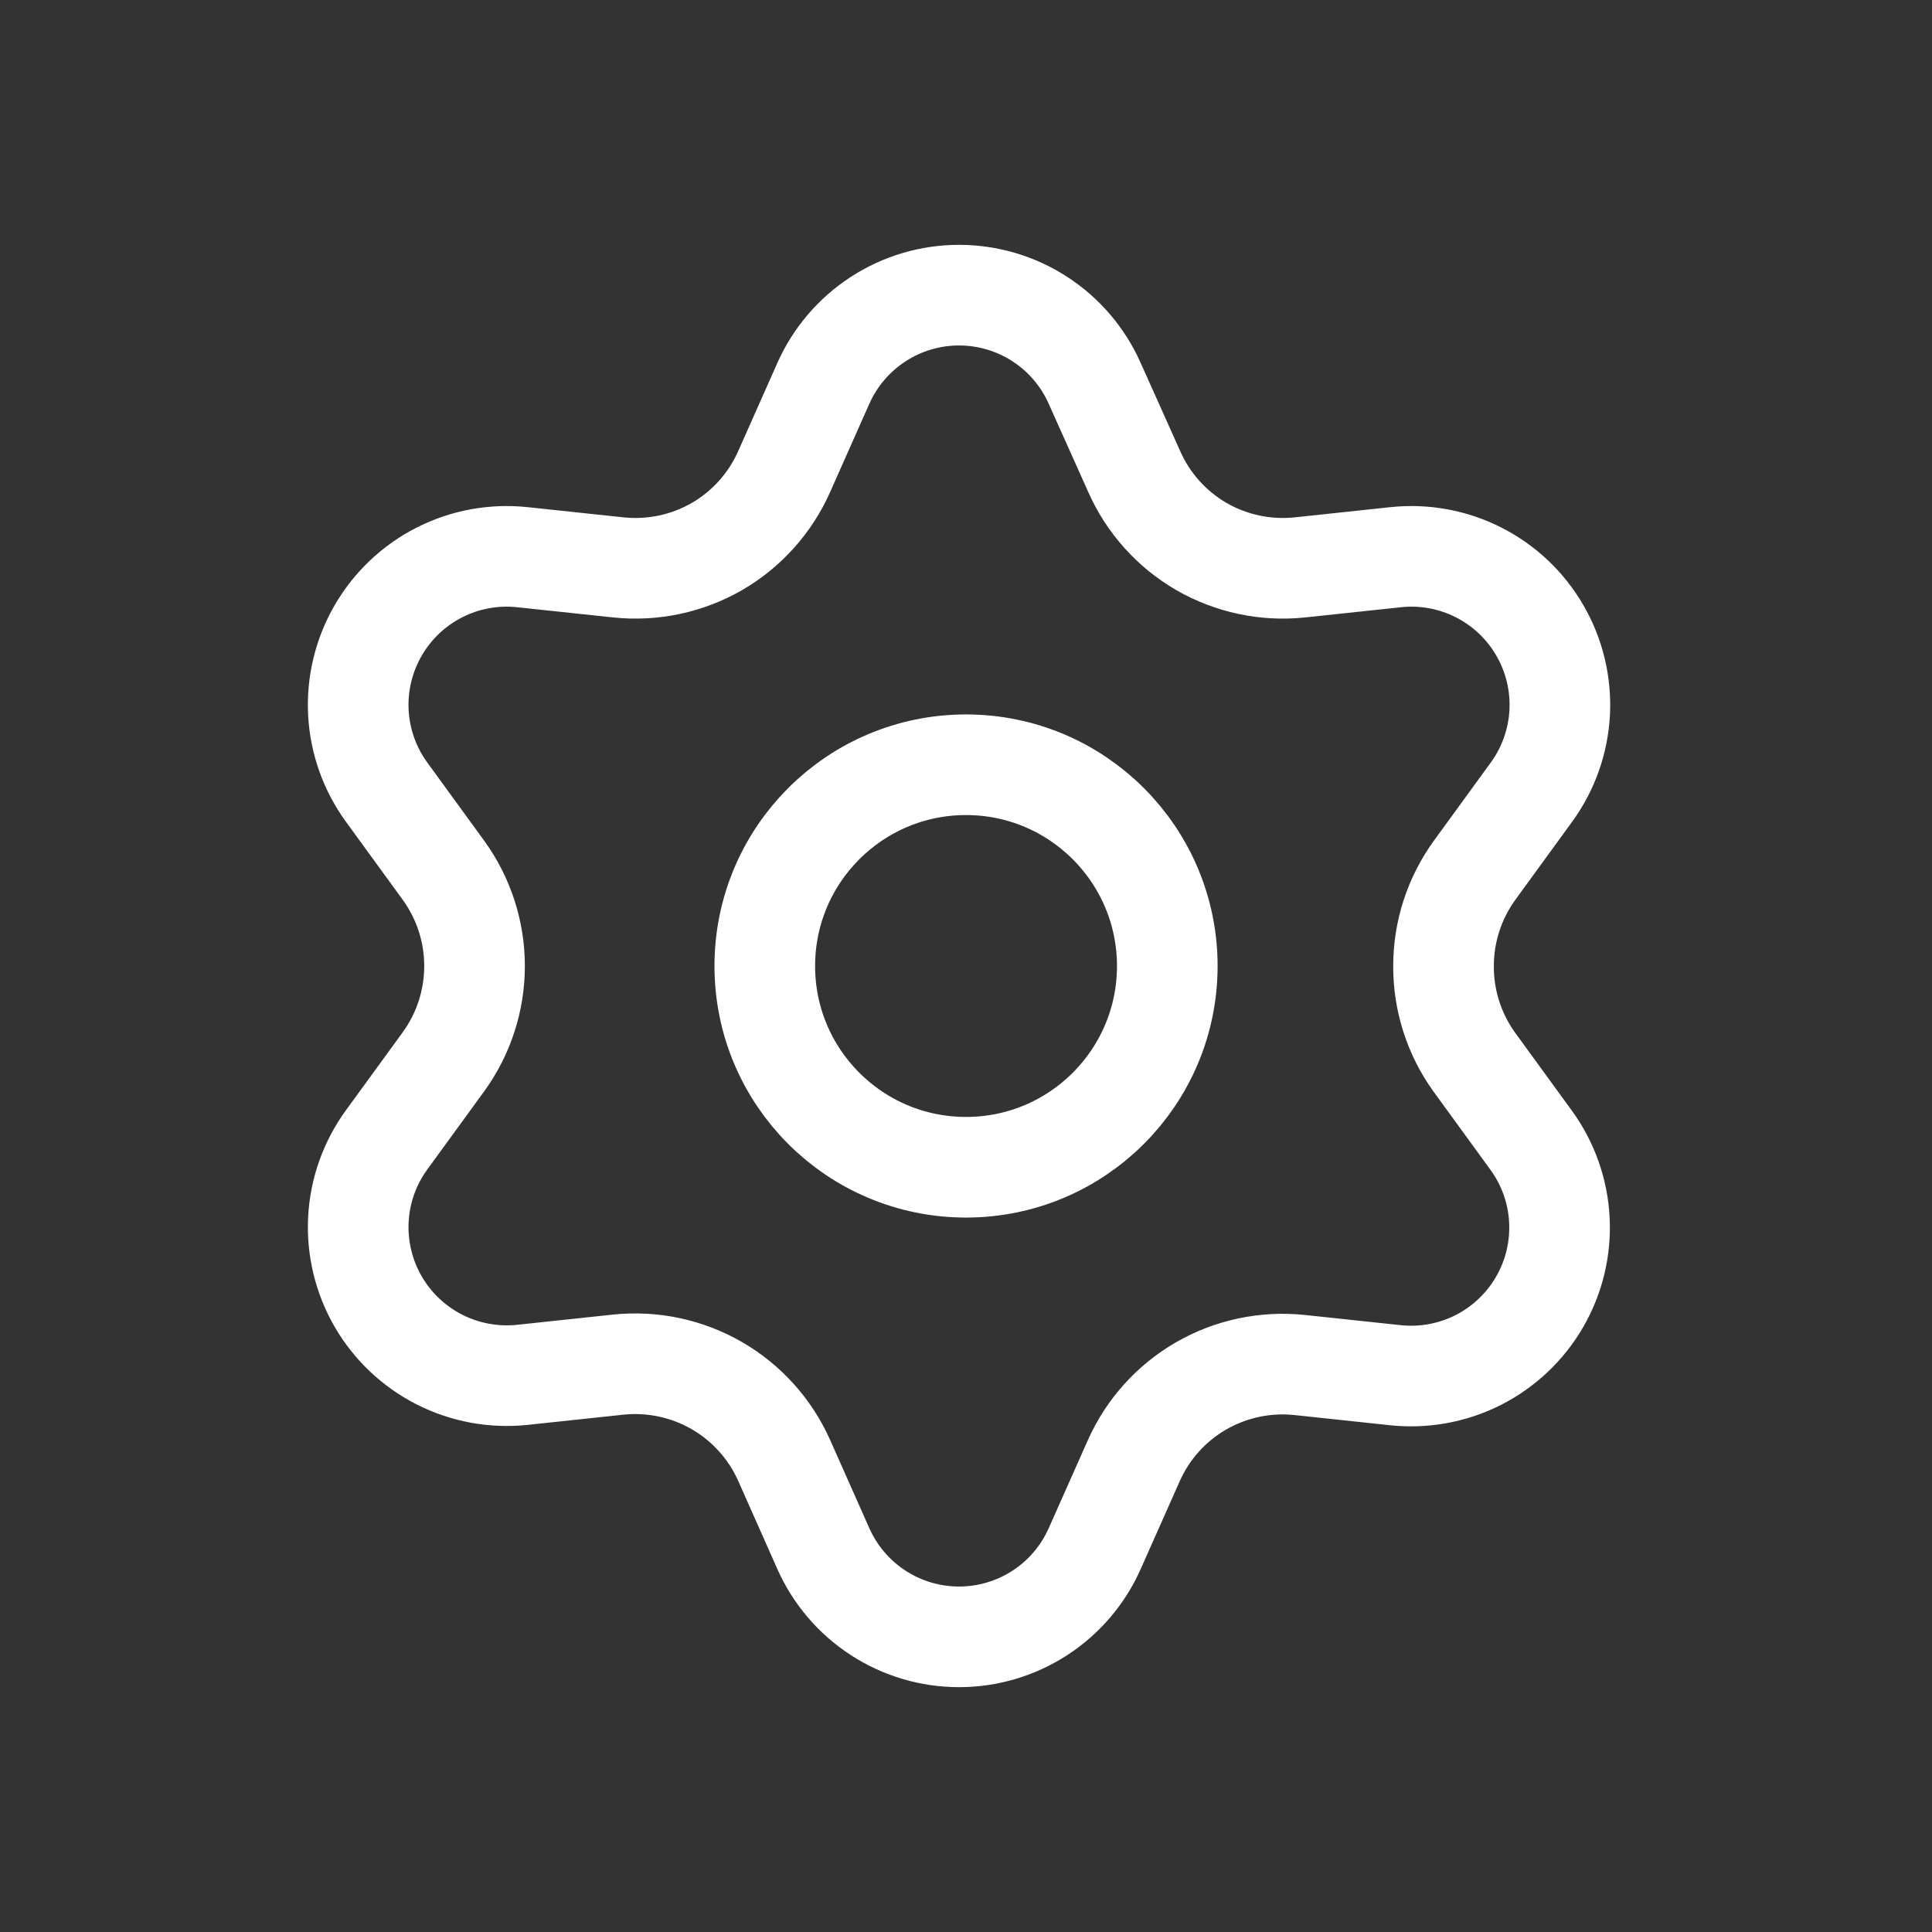 <svg xmlns="http://www.w3.org/2000/svg" viewBox="0 0 48 48" fill="none">
<rect x="0" y="0" width="48" height="48" fill="#333333" stroke="none"/>
<path d="M24.001 29C26.762 29 29.001 26.762 29.001 24C29.001 21.239 26.762 19 24.001 19C21.239 19 19.001 21.239 19.001 24C19.001 26.762 21.239 29 24.001 29Z" stroke="#ffffff" stroke-width="2.5" stroke-linecap="round" stroke-linejoin="round"/>
<path d="M19.483 36.285L20.456 38.476C20.746 39.128 21.219 39.682 21.817 40.071C22.415 40.46 23.113 40.667 23.827 40.667C24.54 40.667 25.239 40.46 25.837 40.071C26.435 39.682 26.908 39.128 27.197 38.476L28.171 36.285C28.518 35.508 29.101 34.86 29.838 34.434C30.579 34.006 31.437 33.824 32.288 33.913L34.671 34.167C35.381 34.242 36.097 34.109 36.733 33.786C37.368 33.462 37.896 32.961 38.253 32.343C38.61 31.725 38.78 31.017 38.742 30.305C38.705 29.593 38.462 28.907 38.042 28.33L36.631 26.391C36.128 25.695 35.86 24.858 35.864 24C35.864 23.145 36.135 22.311 36.638 21.619L38.049 19.68C38.469 19.103 38.712 18.417 38.75 17.705C38.787 16.992 38.617 16.284 38.26 15.667C37.904 15.049 37.376 14.548 36.74 14.224C36.104 13.9 35.388 13.768 34.679 13.843L32.295 14.097C31.444 14.186 30.587 14.004 29.845 13.576C29.107 13.147 28.524 12.496 28.179 11.715L27.197 9.524C26.908 8.872 26.435 8.318 25.837 7.929C25.239 7.54 24.54 7.333 23.827 7.333C23.113 7.333 22.415 7.54 21.817 7.929C21.219 8.318 20.746 8.872 20.456 9.524L19.483 11.715C19.137 12.496 18.554 13.147 17.816 13.576C17.075 14.004 16.217 14.186 15.366 14.097L12.975 13.843C12.266 13.768 11.55 13.9 10.914 14.224C10.278 14.548 9.75 15.049 9.394 15.667C9.037 16.284 8.867 16.992 8.904 17.705C8.941 18.417 9.185 19.103 9.605 19.68L11.016 21.619C11.519 22.311 11.79 23.145 11.79 24C11.79 24.856 11.519 25.69 11.016 26.382L9.605 28.32C9.185 28.897 8.941 29.583 8.904 30.296C8.867 31.008 9.037 31.716 9.394 32.334C9.75 32.951 10.279 33.452 10.914 33.776C11.55 34.099 12.266 34.232 12.975 34.158L15.358 33.904C16.209 33.815 17.067 33.997 17.808 34.424C18.549 34.852 19.135 35.504 19.483 36.285Z" stroke="#ffffff" stroke-width="2.5" stroke-linecap="round" stroke-linejoin="round"/>
</svg>